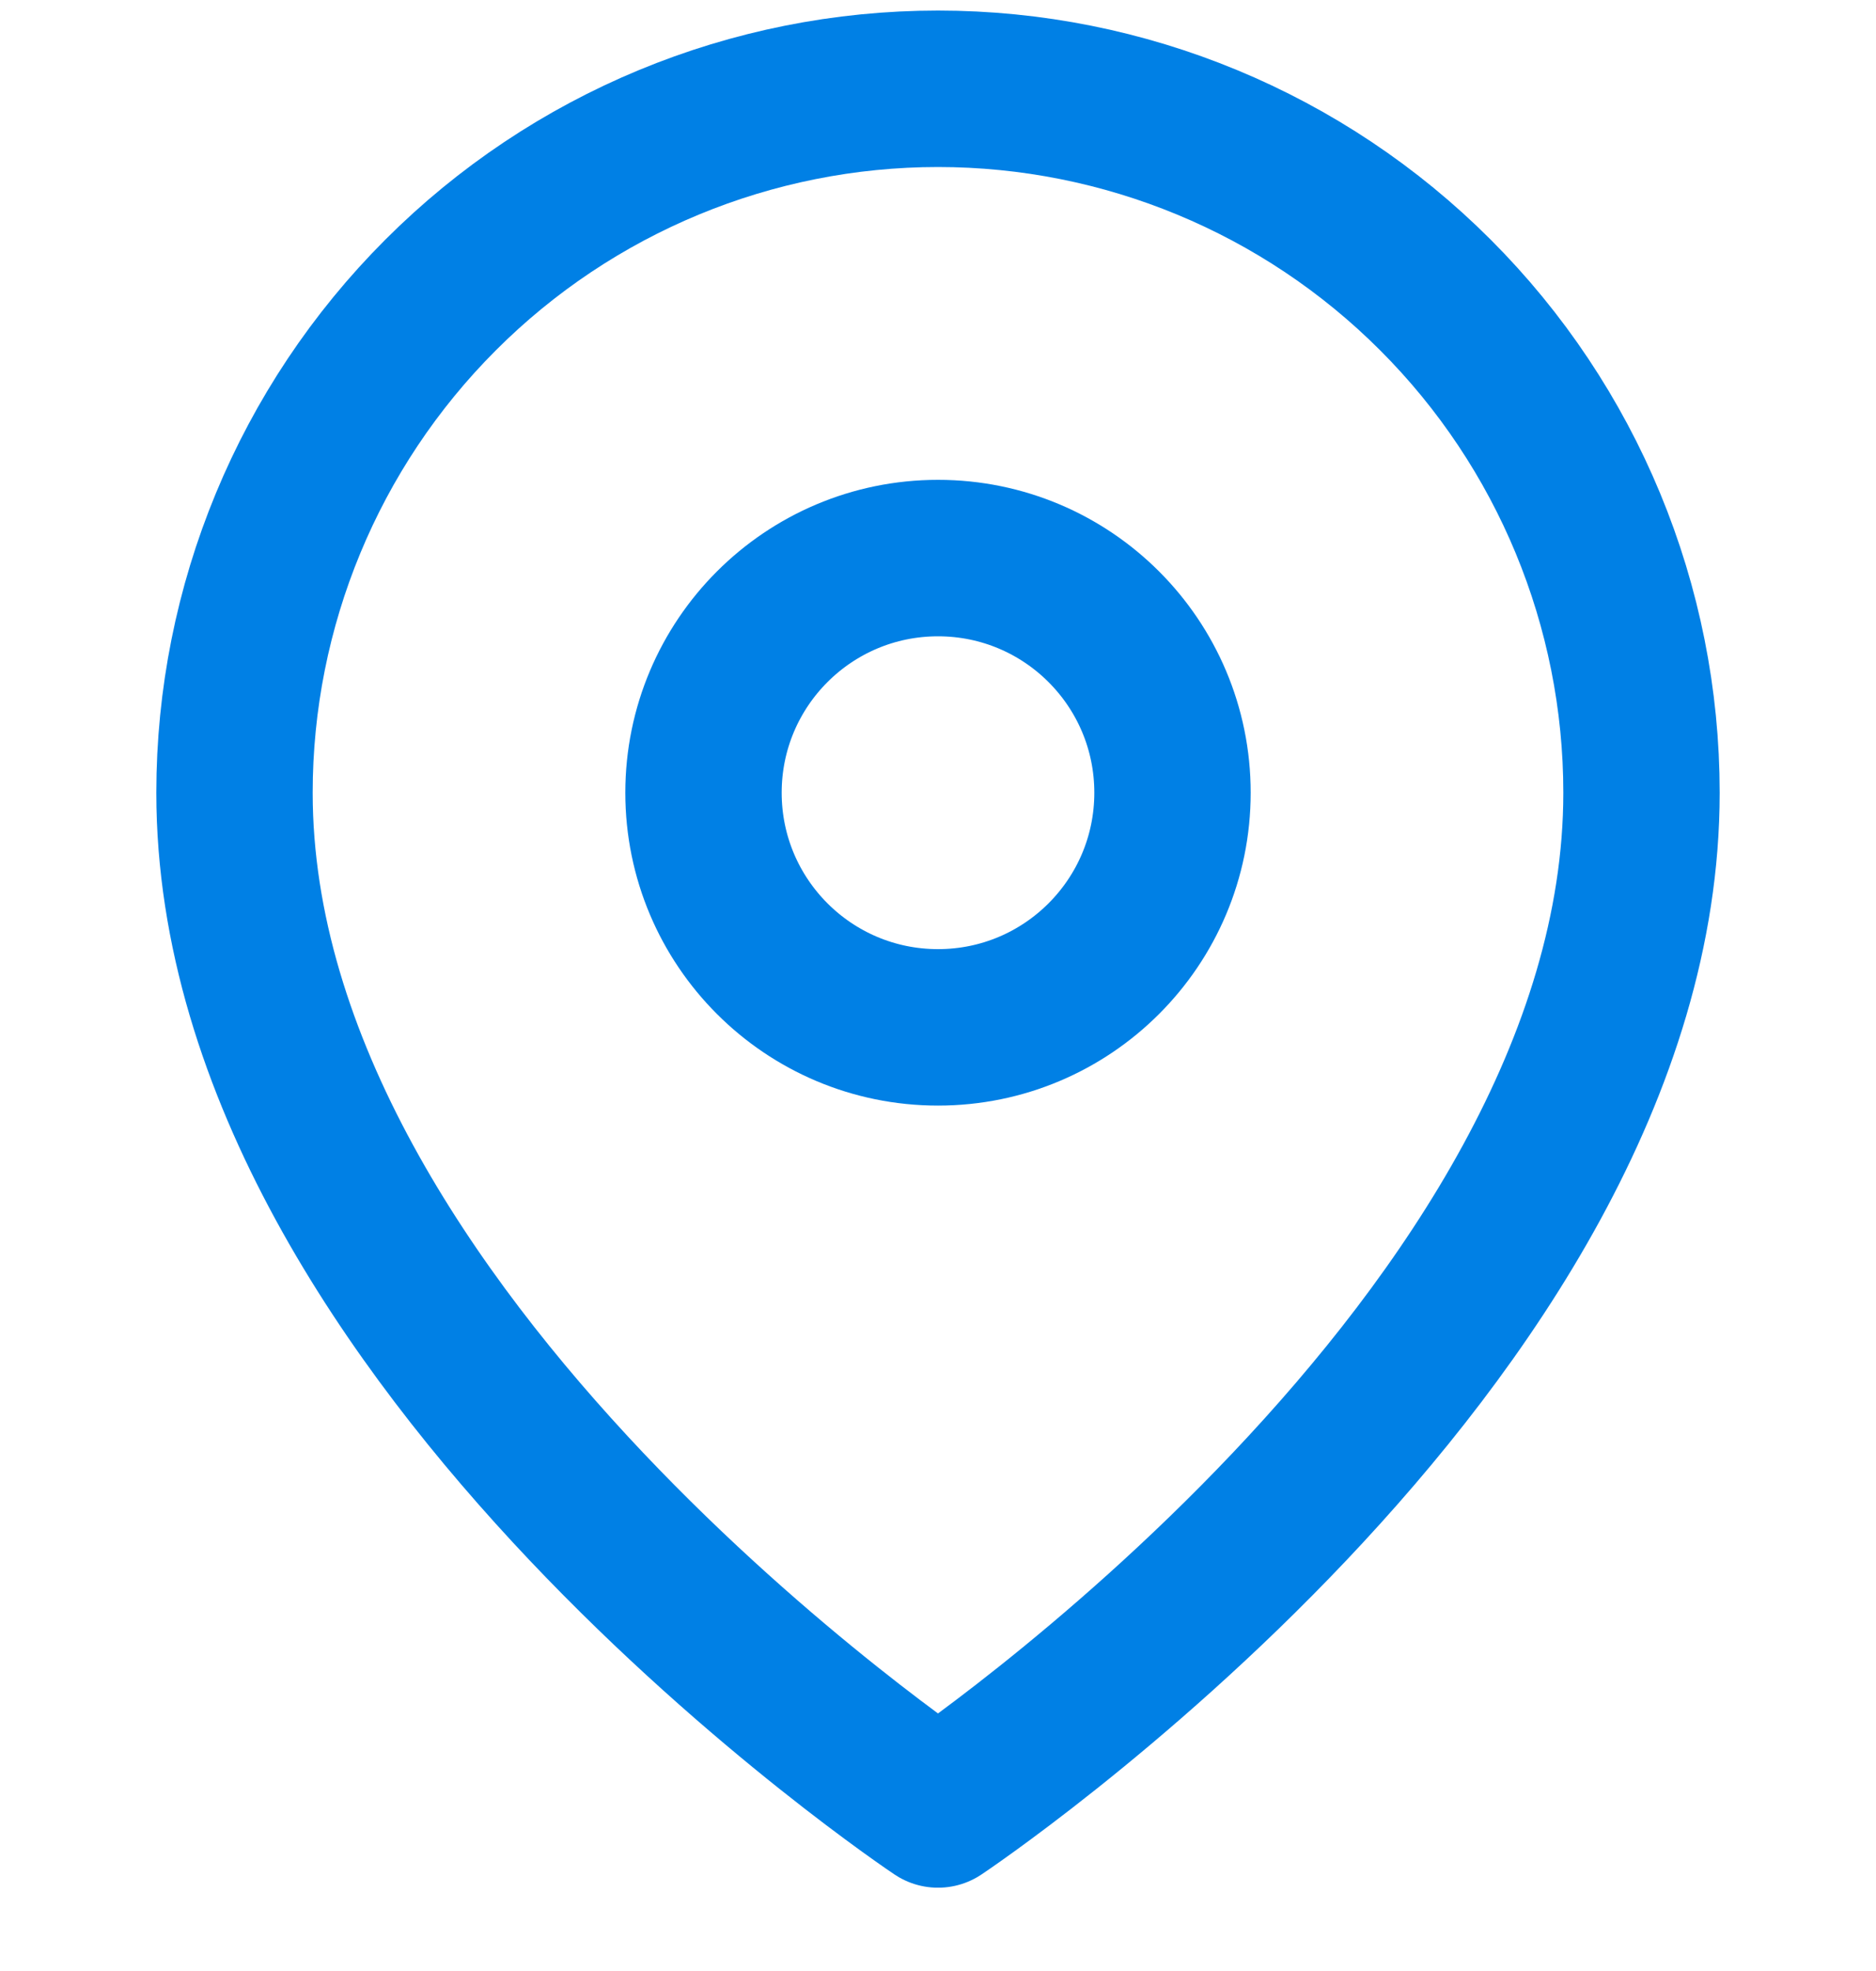 <svg xmlns="http://www.w3.org/2000/svg" width="20" height="21" viewBox="0 0 20 21" fill="none">
  <g clip-path="url(#clip0_1799_23938)">
    <path d="M17.5 8.446C17.5 14.279 10 19.279 10 19.279C10 19.279 2.5 14.279 2.5 8.446C2.5 6.457 3.29 4.549 4.697 3.143C6.103 1.736 8.011 0.946 10 0.946C11.989 0.946 13.897 1.736 15.303 3.143C16.71 4.549 17.5 6.457 17.5 8.446Z" stroke="#0080E5" stroke-width="1.667" stroke-linecap="round" stroke-linejoin="round"/>
    <path d="M10 10.946C11.381 10.946 12.5 9.827 12.5 8.446C12.5 7.065 11.381 5.946 10 5.946C8.619 5.946 7.5 7.065 7.5 8.446C7.5 9.827 8.619 10.946 10 10.946Z" stroke="#0080E5" stroke-width="1.667" stroke-linecap="round" stroke-linejoin="round"/>
  </g>
  <defs>
    <clipPath id="clip0_1799_23938">
      <rect width="20" height="20" fill="white" transform="translate(0 0.112)"/>
    </clipPath>
  </defs>
</svg>